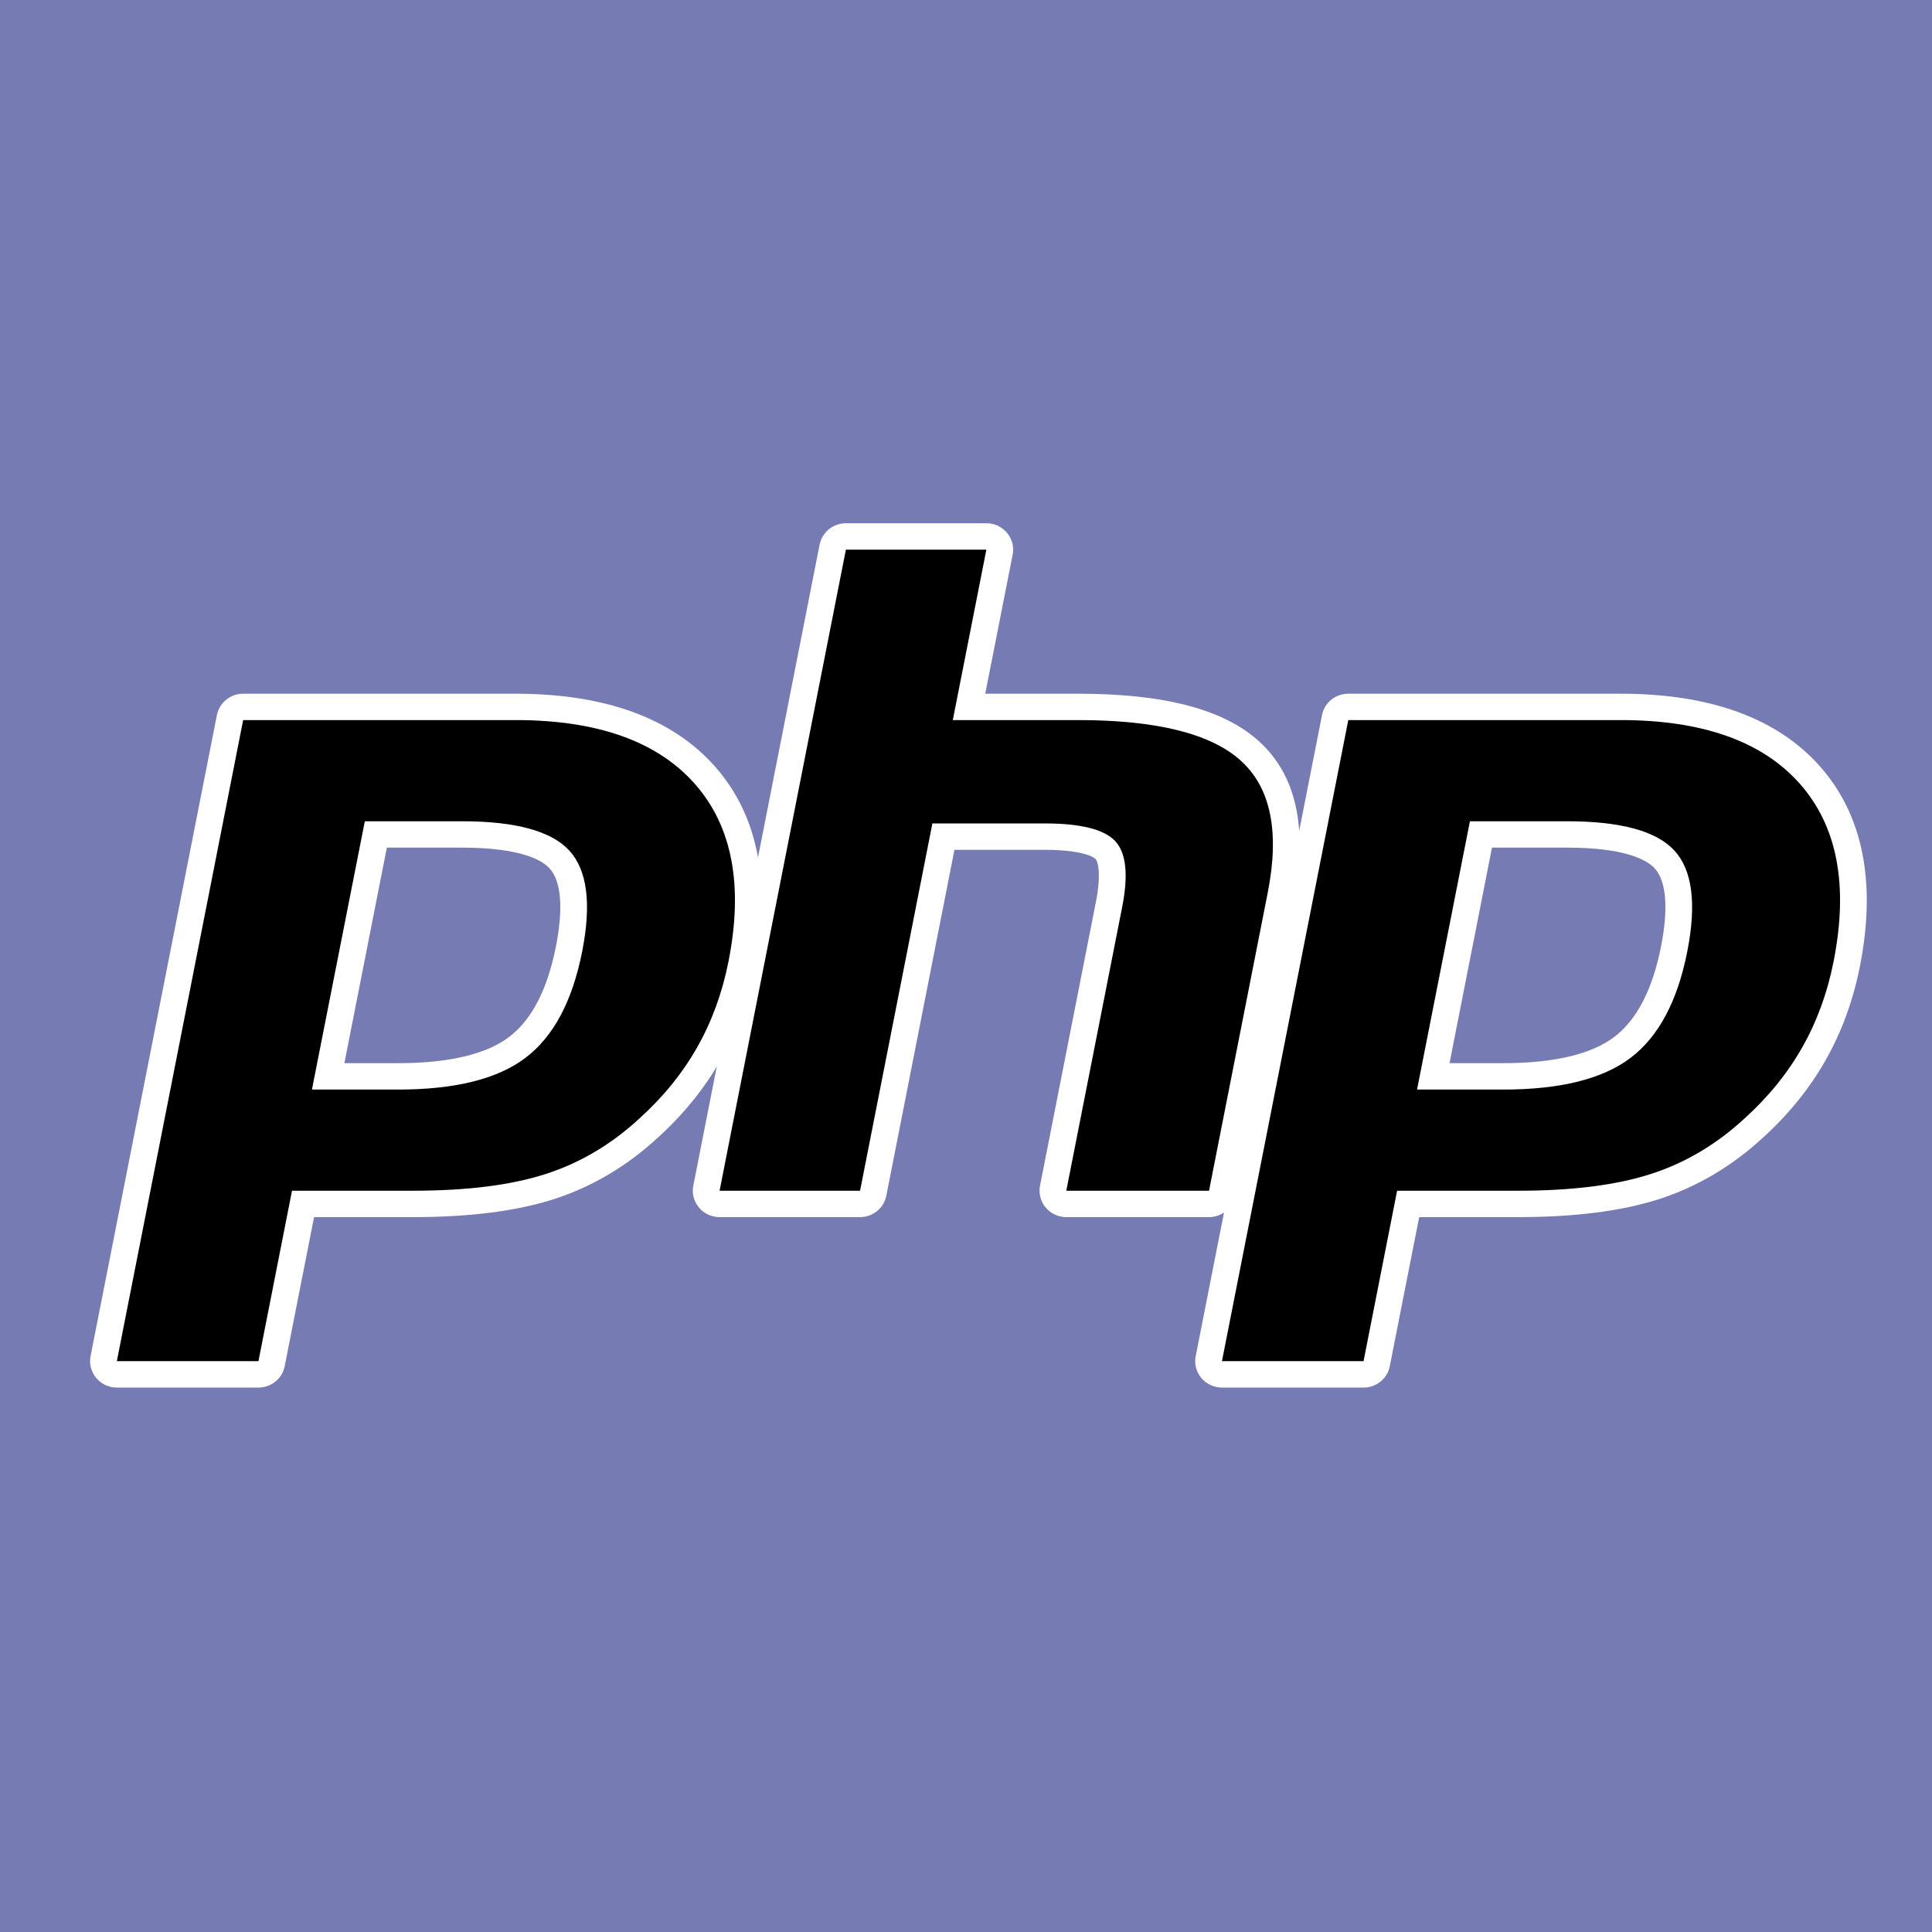 <?xml version="1.0" encoding="utf-8"?>
<svg xmlns="http://www.w3.org/2000/svg" width="48" height="48" viewBox="0 0 48 48" fill="none">
<rect width="48" height="48" fill="#777BB3"/>
<path d="M9.89 26.742C11.226 26.742 12.224 26.499 12.855 26.02C13.48 25.545 13.912 24.723 14.138 23.577C14.348 22.505 14.268 21.757 13.899 21.353C13.522 20.941 12.706 20.732 11.473 20.732H9.337L8.153 26.742H9.889L9.89 26.742ZM2.903 34.145C2.803 34.145 2.709 34.102 2.646 34.026C2.615 33.989 2.593 33.945 2.581 33.898C2.568 33.852 2.567 33.803 2.576 33.755L5.715 17.828C5.73 17.753 5.77 17.686 5.83 17.637C5.889 17.589 5.964 17.562 6.041 17.562H12.806C14.931 17.562 16.514 18.131 17.508 19.255C18.508 20.384 18.817 21.962 18.426 23.945C18.267 24.753 17.993 25.503 17.613 26.175C17.232 26.848 16.728 27.471 16.116 28.026C15.383 28.702 14.553 29.193 13.652 29.482C12.766 29.767 11.627 29.911 10.268 29.911H7.529L6.747 33.88C6.732 33.955 6.691 34.022 6.632 34.071C6.572 34.119 6.498 34.146 6.421 34.146H2.903V34.145Z" fill="black"/>
<path d="M9.612 21.059H11.474C12.96 21.059 13.477 21.381 13.653 21.573C13.944 21.892 13.999 22.563 13.812 23.515C13.601 24.58 13.212 25.335 12.653 25.76C12.081 26.194 11.151 26.414 9.89 26.414H8.556L9.611 21.059H9.612ZM12.806 17.235H6.041C5.887 17.235 5.738 17.288 5.619 17.384C5.5 17.481 5.418 17.616 5.389 17.765L2.25 33.693C2.232 33.788 2.234 33.886 2.259 33.979C2.283 34.073 2.328 34.16 2.39 34.235C2.452 34.31 2.531 34.37 2.619 34.411C2.708 34.452 2.805 34.474 2.903 34.474H6.42C6.575 34.474 6.724 34.421 6.843 34.324C6.962 34.227 7.044 34.093 7.073 33.943L7.803 30.239H10.268C11.662 30.239 12.836 30.089 13.756 29.794C14.702 29.49 15.573 28.976 16.343 28.265C16.98 27.687 17.507 27.038 17.903 26.336C18.3 25.634 18.587 24.85 18.753 24.008C19.164 21.92 18.83 20.248 17.759 19.039C16.698 17.842 15.032 17.235 12.806 17.235L12.806 17.235ZM7.75 27.07H9.89C11.308 27.07 12.364 26.807 13.059 26.279C13.752 25.752 14.221 24.872 14.464 23.64C14.697 22.456 14.591 21.62 14.146 21.134C13.701 20.647 12.81 20.404 11.474 20.404H9.064L7.75 27.07L7.75 27.07ZM12.806 17.89C14.841 17.89 16.325 18.417 17.259 19.471C18.192 20.524 18.473 21.995 18.1 23.883C17.947 24.66 17.688 25.372 17.323 26.016C16.958 26.66 16.481 27.25 15.891 27.784C15.189 28.433 14.409 28.895 13.55 29.17C12.691 29.446 11.598 29.583 10.268 29.583H7.255L6.421 33.818H2.903L6.041 17.89H12.806" fill="white"/>
<path d="M26.492 29.911C26.392 29.911 26.298 29.867 26.235 29.792C26.172 29.716 26.146 29.617 26.166 29.521L27.554 22.473C27.686 21.803 27.653 21.322 27.462 21.119C27.345 20.994 26.994 20.786 25.955 20.786H23.439L21.694 29.646C21.679 29.72 21.639 29.788 21.579 29.836C21.519 29.884 21.445 29.911 21.367 29.911H17.878C17.829 29.911 17.78 29.9 17.736 29.88C17.692 29.859 17.652 29.829 17.621 29.792C17.59 29.754 17.567 29.711 17.555 29.664C17.543 29.617 17.542 29.568 17.551 29.521L20.69 13.593C20.705 13.518 20.745 13.451 20.805 13.403C20.864 13.354 20.939 13.328 21.016 13.328H24.506C24.555 13.328 24.604 13.338 24.648 13.359C24.692 13.38 24.731 13.41 24.762 13.447C24.794 13.484 24.816 13.528 24.828 13.575C24.84 13.622 24.842 13.671 24.832 13.718L24.075 17.562H26.781C28.842 17.562 30.24 17.921 31.054 18.658C31.885 19.41 32.143 20.613 31.824 22.234L30.363 29.646C30.349 29.721 30.308 29.788 30.249 29.836C30.189 29.885 30.114 29.911 30.037 29.911H26.492L26.492 29.911Z" fill="black"/>
<path d="M24.506 13H21.016C20.862 13 20.712 13.053 20.593 13.15C20.474 13.246 20.393 13.381 20.363 13.531L17.225 29.458C17.206 29.553 17.209 29.651 17.233 29.745C17.257 29.838 17.302 29.926 17.365 30C17.427 30.075 17.505 30.135 17.594 30.176C17.683 30.217 17.779 30.239 17.878 30.239H21.367C21.522 30.239 21.671 30.186 21.79 30.089C21.909 29.992 21.991 29.858 22.02 29.708L23.713 21.114H25.955C26.992 21.114 27.21 21.332 27.218 21.342C27.281 21.409 27.364 21.718 27.227 22.411L25.839 29.458C25.82 29.553 25.823 29.651 25.848 29.745C25.872 29.838 25.916 29.926 25.979 30C26.041 30.075 26.12 30.135 26.208 30.176C26.297 30.217 26.394 30.239 26.492 30.239H30.037C30.191 30.239 30.341 30.186 30.46 30.089C30.579 29.992 30.66 29.858 30.69 29.708L32.15 22.296C32.493 20.557 32.2 19.251 31.279 18.417C30.401 17.621 28.929 17.235 26.781 17.235H24.478L25.159 13.781C25.178 13.686 25.175 13.588 25.151 13.494C25.127 13.4 25.082 13.313 25.019 13.239C24.957 13.164 24.878 13.104 24.79 13.062C24.701 13.021 24.604 13 24.506 13L24.506 13ZM24.506 13.656L23.672 17.89H26.781C28.737 17.89 30.087 18.227 30.829 18.9C31.572 19.572 31.794 20.663 31.498 22.171L30.038 29.583H26.492L27.88 22.536C28.038 21.734 27.98 21.187 27.706 20.896C27.432 20.604 26.848 20.458 25.955 20.458H23.165L21.368 29.583H17.878L21.016 13.656H24.506" fill="white"/>
<path d="M37.346 26.742C38.682 26.742 39.68 26.499 40.312 26.02C40.936 25.545 41.368 24.723 41.594 23.577C41.805 22.505 41.724 21.757 41.355 21.353C40.978 20.941 40.162 20.732 38.93 20.732H36.794L35.609 26.742H37.346L37.346 26.742ZM30.359 34.145C30.26 34.145 30.166 34.102 30.103 34.026C30.071 33.989 30.049 33.945 30.037 33.898C30.025 33.852 30.023 33.803 30.033 33.755L33.171 17.828C33.186 17.753 33.227 17.686 33.286 17.637C33.346 17.589 33.42 17.562 33.498 17.562H40.262C42.388 17.562 43.97 18.131 44.965 19.255C45.965 20.384 46.273 21.962 45.882 23.945C45.723 24.753 45.45 25.503 45.069 26.175C44.688 26.848 44.184 27.471 43.572 28.026C42.839 28.702 42.01 29.193 41.109 29.482C40.222 29.767 39.083 29.911 37.724 29.911H34.985L34.203 33.88C34.188 33.955 34.148 34.023 34.088 34.071C34.028 34.119 33.954 34.146 33.877 34.146H30.359L30.359 34.145Z" fill="black"/>
<path d="M37.068 21.059H38.93C40.417 21.059 40.933 21.381 41.109 21.573C41.4 21.892 41.455 22.563 41.268 23.515C41.057 24.58 40.668 25.335 40.109 25.76C39.537 26.194 38.607 26.414 37.346 26.414H36.013L37.068 21.059H37.068ZM40.262 17.235H33.498C33.343 17.235 33.194 17.288 33.075 17.384C32.956 17.481 32.874 17.616 32.845 17.765L29.707 33.693C29.688 33.788 29.691 33.886 29.715 33.979C29.739 34.073 29.784 34.16 29.846 34.235C29.909 34.31 29.987 34.37 30.076 34.411C30.164 34.452 30.261 34.474 30.359 34.474H33.877C34.031 34.474 34.181 34.421 34.3 34.324C34.419 34.227 34.5 34.093 34.529 33.943L35.259 30.239H37.724C39.118 30.239 40.292 30.089 41.212 29.794C42.158 29.49 43.029 28.976 43.8 28.265C44.437 27.687 44.962 27.038 45.359 26.336C45.757 25.634 46.043 24.85 46.209 24.008C46.62 21.92 46.286 20.248 45.215 19.039C44.155 17.842 42.488 17.235 40.262 17.235L40.262 17.235ZM35.206 27.07H37.346C38.764 27.07 39.821 26.807 40.515 26.279C41.209 25.752 41.677 24.872 41.92 23.64C42.153 22.456 42.047 21.62 41.602 21.134C41.157 20.647 40.266 20.404 38.93 20.404H36.52L35.206 27.07L35.206 27.07ZM40.262 17.89C42.297 17.89 43.782 18.417 44.715 19.471C45.648 20.524 45.929 21.995 45.556 23.883C45.403 24.66 45.144 25.372 44.779 26.016C44.414 26.66 43.937 27.25 43.347 27.784C42.645 28.433 41.865 28.895 41.006 29.17C40.147 29.446 39.054 29.583 37.724 29.583H34.711L33.877 33.818H30.359L33.498 17.89H40.262" fill="white"/>
</svg>